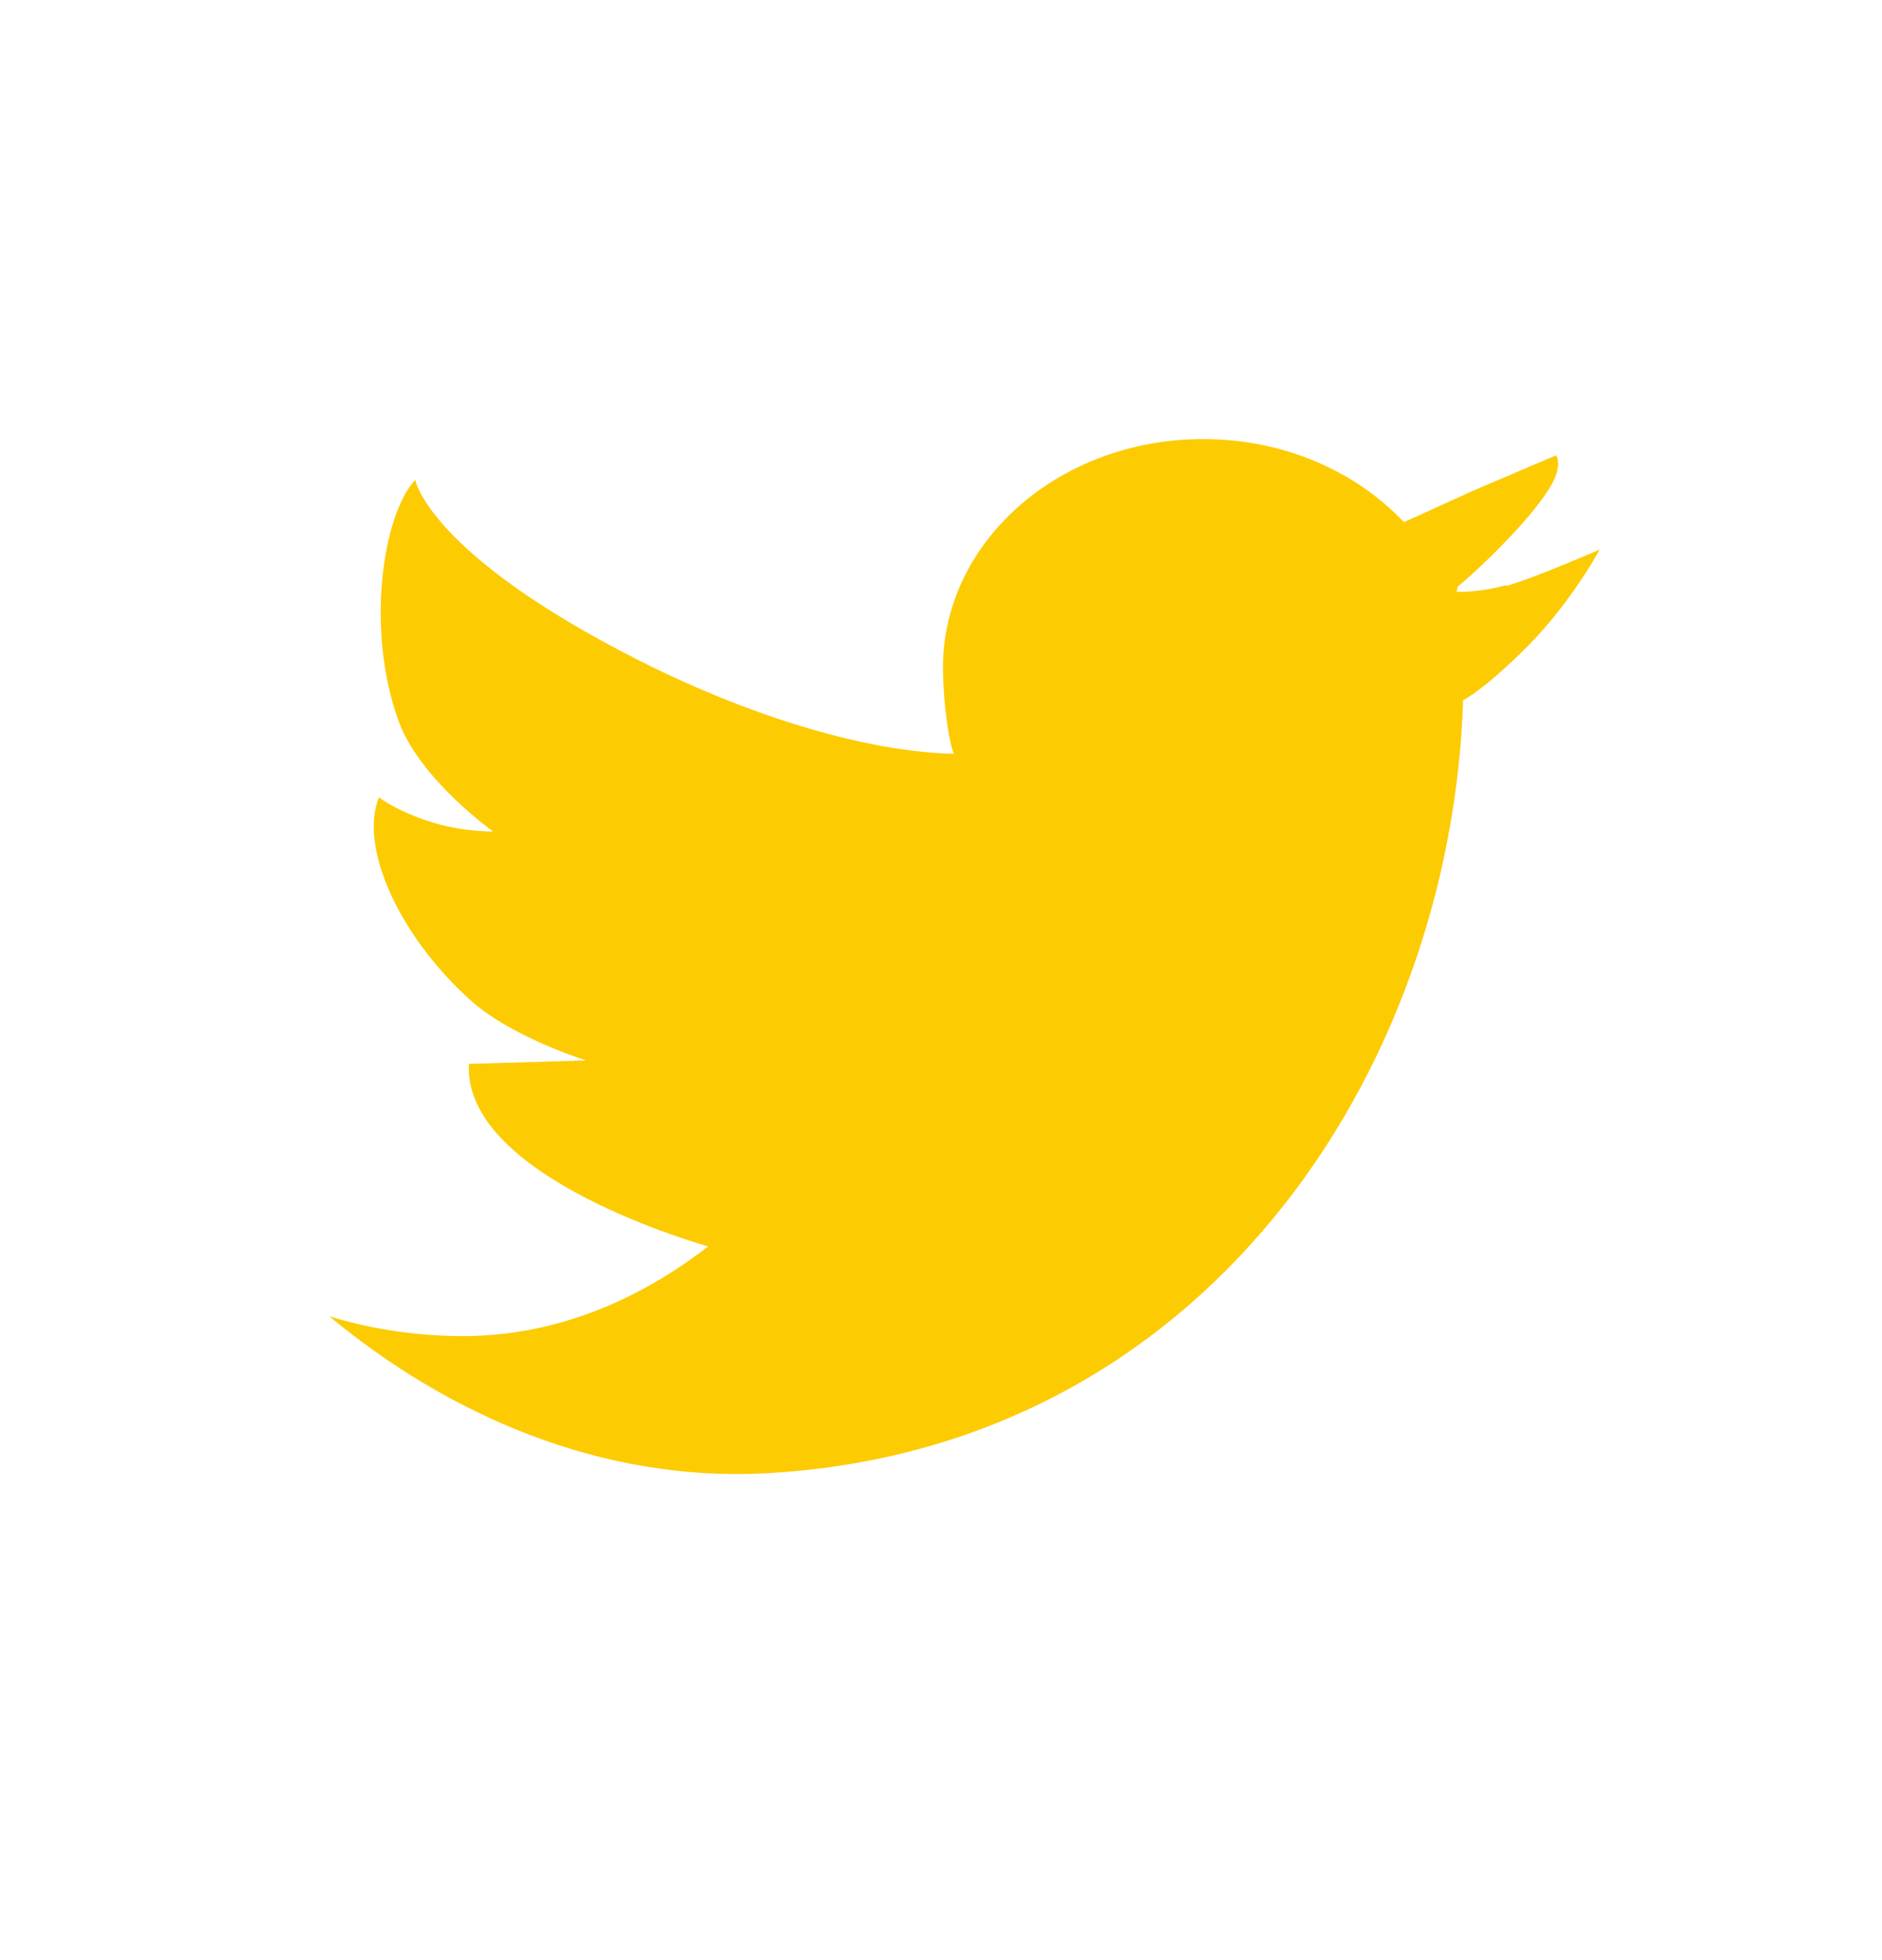 <svg width="24" height="25" viewBox="0 0 24 25" fill="none" xmlns="http://www.w3.org/2000/svg">
<path d="M19.204 7.464C18.852 7.561 18.576 7.548 18.576 7.548L18.589 7.482C18.914 7.217 19.741 6.413 19.851 6.033C19.899 5.869 19.842 5.812 19.842 5.808L18.787 6.258L17.903 6.66C17.292 6.011 16.373 5.6 15.344 5.6C13.511 5.6 12.025 6.903 12.025 8.515C12.025 8.811 12.069 9.346 12.162 9.615C12.162 9.532 12.162 9.699 12.162 9.615C10.979 9.585 9.467 9.094 8.121 8.409C5.462 7.058 5.295 6.121 5.295 6.121C4.877 6.567 4.662 8.043 5.084 9.2C5.356 9.942 6.288 10.605 6.288 10.605C6.288 10.605 5.871 10.614 5.435 10.464C5 10.313 4.833 10.168 4.833 10.168C4.574 10.804 5.092 11.939 5.994 12.752C6.517 13.229 7.475 13.525 7.475 13.525L5.98 13.569C5.897 15.031 9.031 15.897 9.031 15.897C8.113 16.608 7.049 17.041 5.906 17.041C5.312 17.041 4.741 16.953 4.2 16.789C5.708 18.04 7.651 18.901 9.757 18.791C15.353 18.494 18.51 13.662 18.659 8.917L18.668 8.926C18.668 8.926 18.932 8.794 19.49 8.233C20.048 7.667 20.4 7.009 20.4 7.009C20.4 7.009 19.56 7.376 19.209 7.473L19.204 7.464Z" fill="#FDCB02"/>
</svg>
